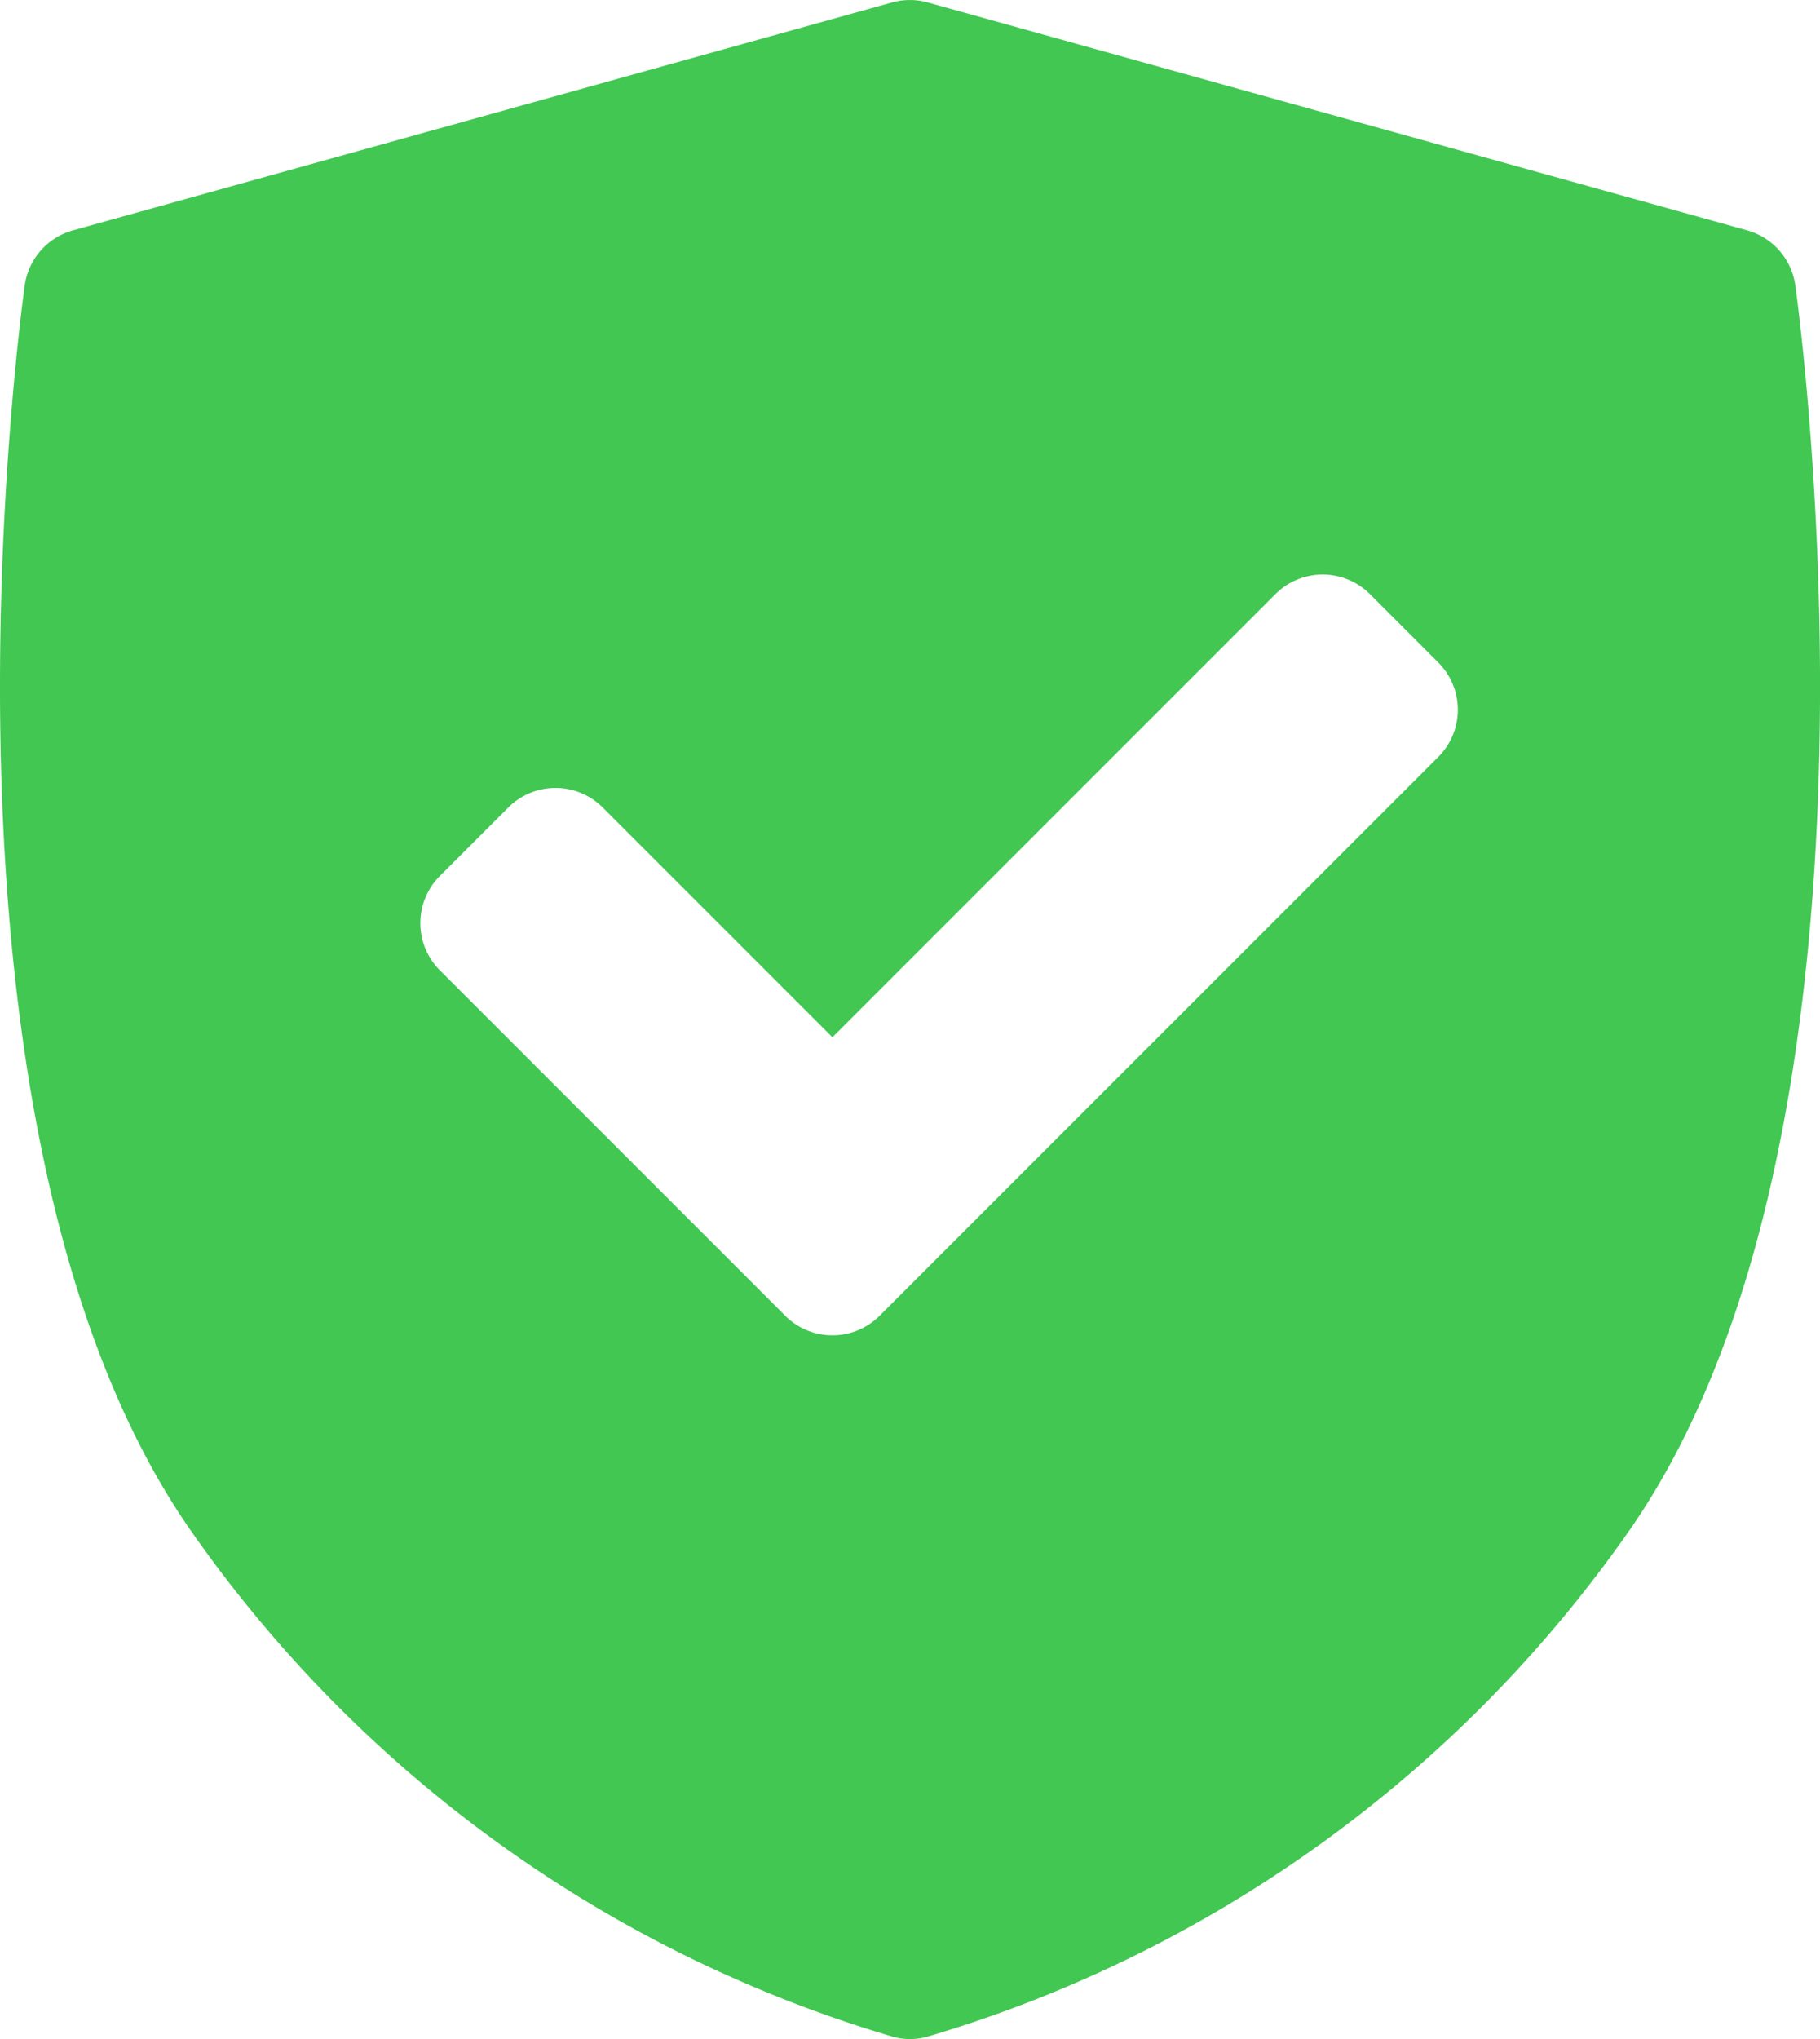 <?xml version="1.0"?>
<svg xmlns="http://www.w3.org/2000/svg" width="51.799" height="58.016" viewBox="0 0 51.799 58.016">
  <path id="secure" d="M63.392,8.12a1.9,1.9,0,0,0-1.37-1.566L38.7.07a1.9,1.9,0,0,0-1.016,0L14.37,6.555A1.9,1.9,0,0,0,13,8.12c-.135.972-3.221,23.95,4.693,35.381A37.228,37.228,0,0,0,37.751,57.963a1.9,1.9,0,0,0,.89,0A37.226,37.226,0,0,0,58.7,43.5C66.612,32.071,63.527,9.093,63.392,8.12ZM53.233,21.535,37.328,37.44a1.9,1.9,0,0,1-2.681,0l-9.834-9.834a1.9,1.9,0,0,1,0-2.681l1.953-1.953a1.9,1.9,0,0,1,2.681,0l6.541,6.541L48.6,16.9a1.9,1.9,0,0,1,2.681,0l1.953,1.953A1.9,1.9,0,0,1,53.233,21.535Z" transform="translate(-12.296 0)" fill="#41c752"/>
</svg>
